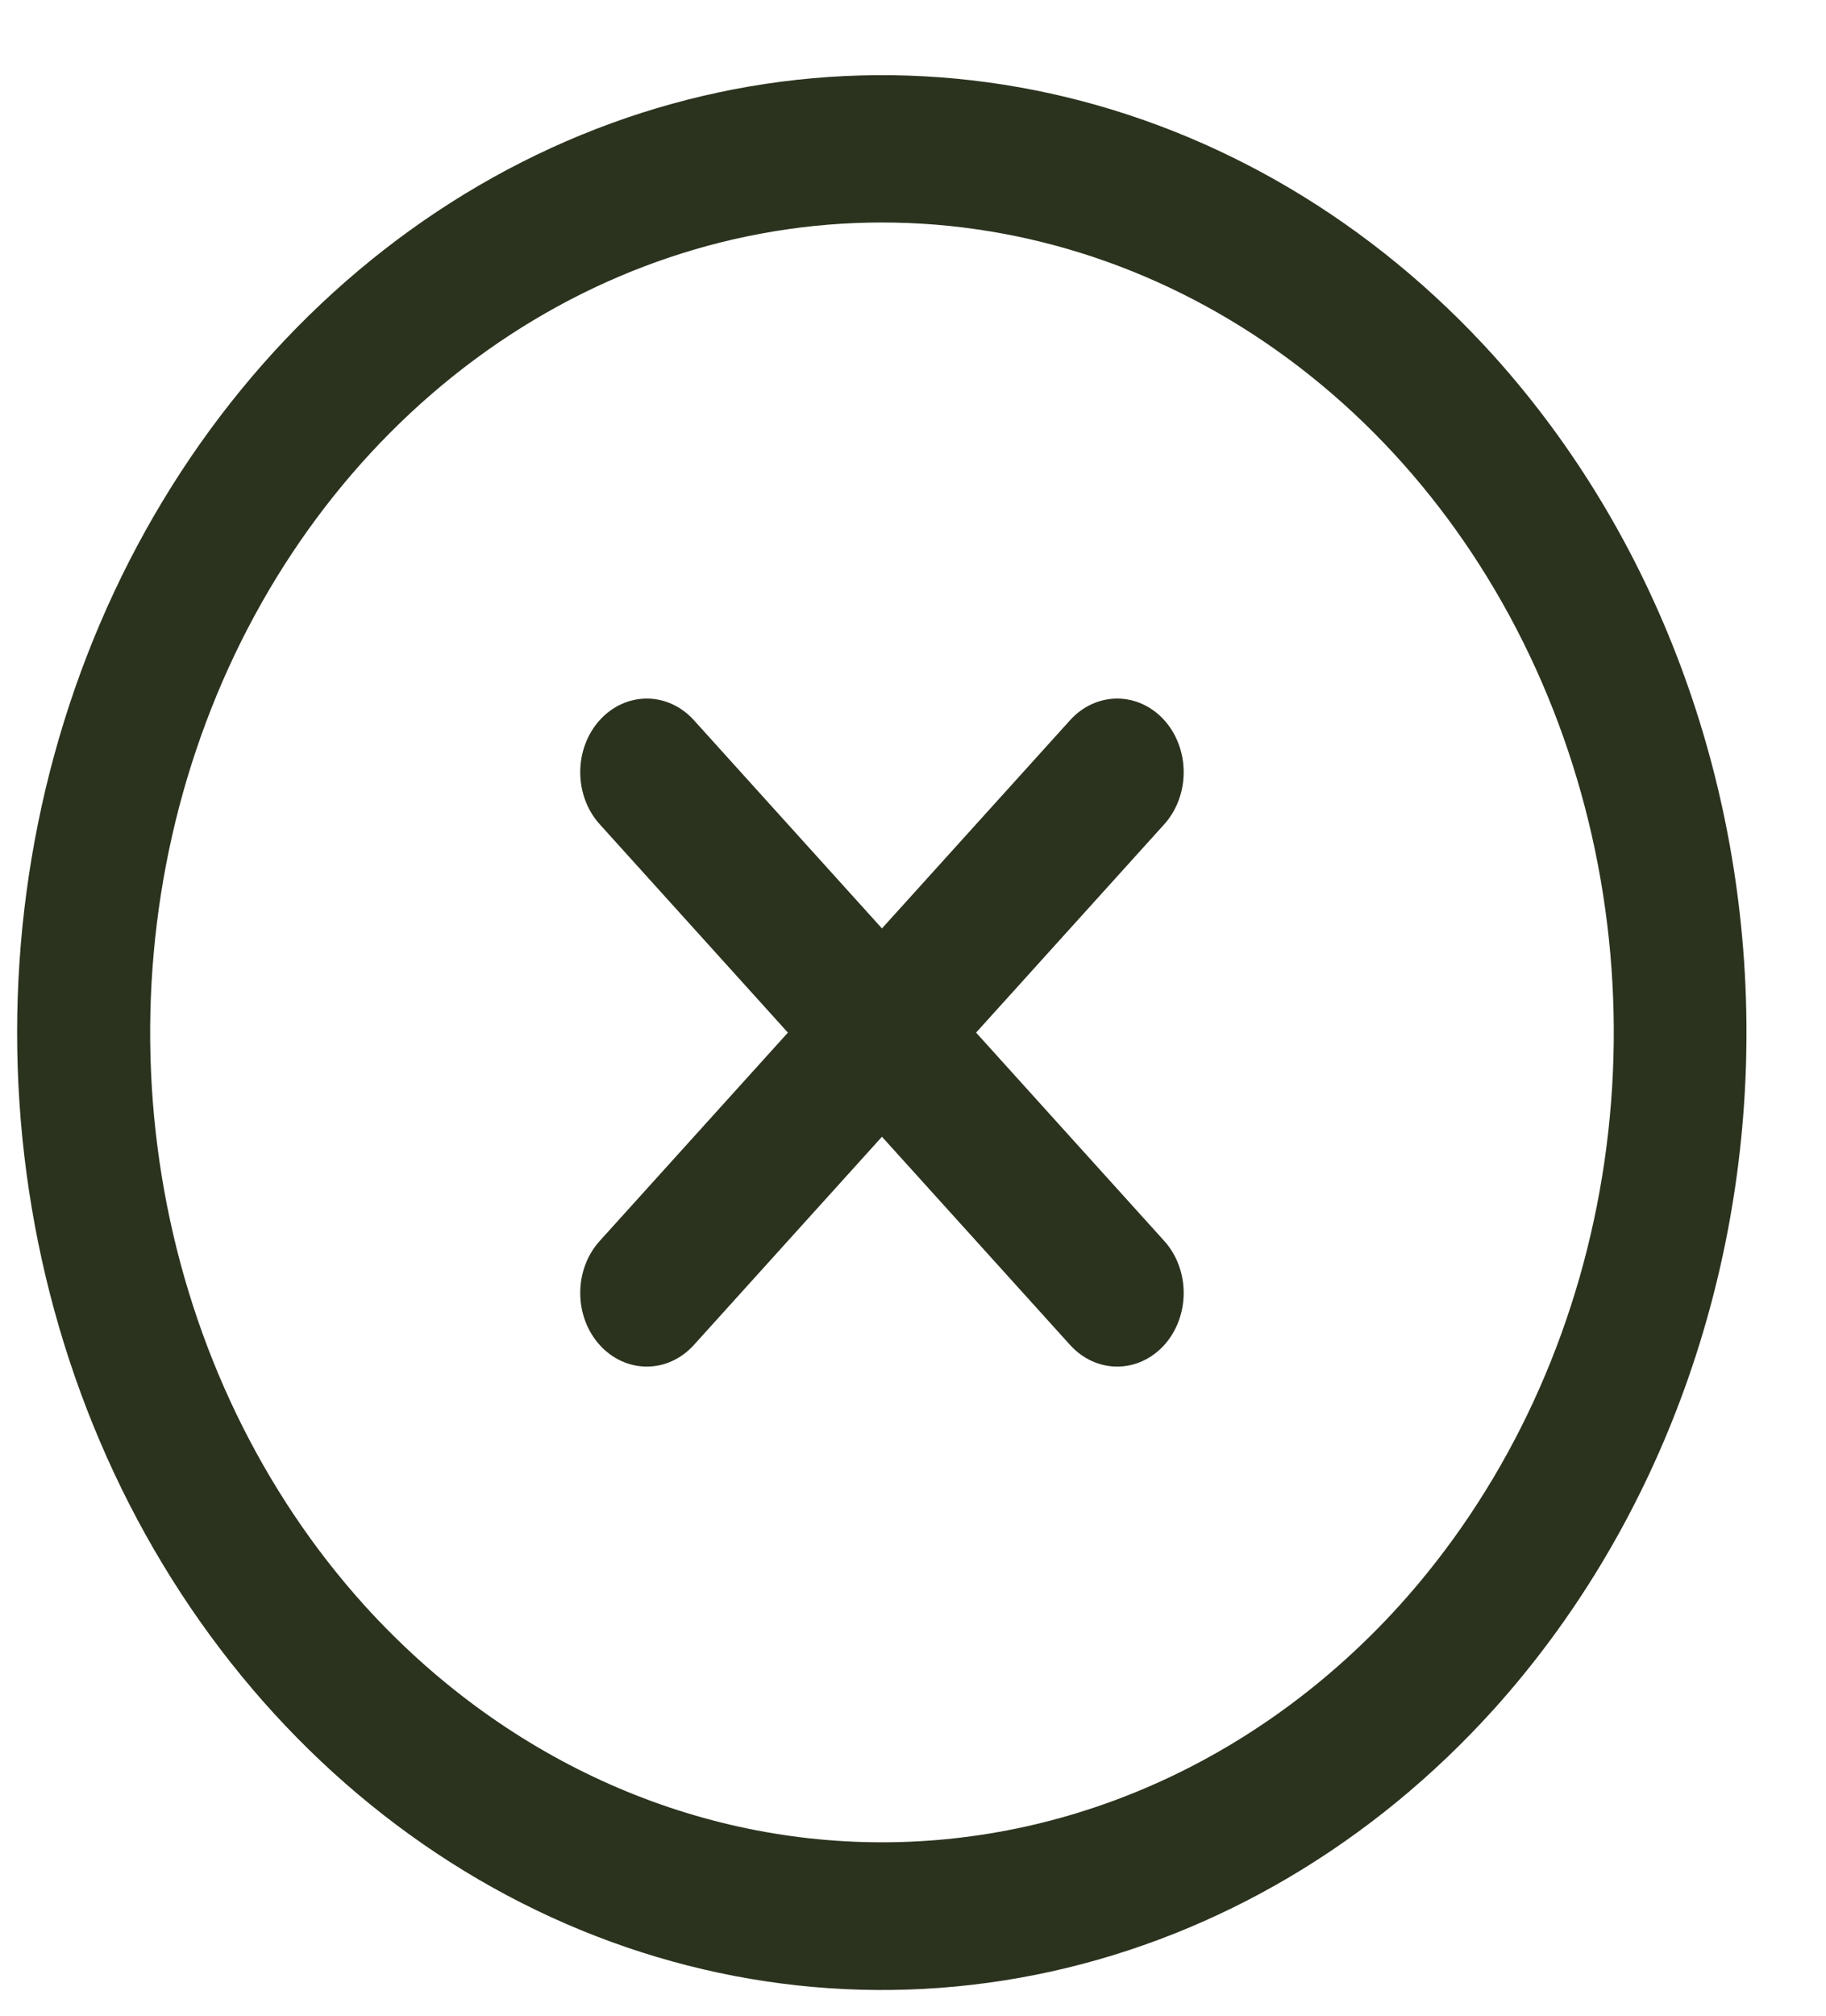 <svg xmlns="http://www.w3.org/2000/svg" fill="none" viewBox="0 0 29 32" height="32" width="29">
<g clip-path="url(#clip0_649_3545)">
<path fill="#2B331E" d="M23.72 5.645C21.799 3.519 19.351 2.072 16.687 1.485C14.023 0.899 11.261 1.2 8.751 2.35C6.241 3.501 4.096 5.449 2.587 7.948C1.077 10.448 0.272 13.386 0.272 16.393C0.272 19.399 1.077 22.337 2.587 24.837C4.096 27.336 6.241 29.285 8.751 30.435C11.261 31.585 14.023 31.886 16.687 31.3C19.351 30.713 21.799 29.266 23.72 27.14C26.292 24.288 27.737 20.422 27.737 16.393C27.737 12.363 26.292 8.498 23.72 5.645ZM5.789 25.487C4.164 23.688 3.057 21.396 2.608 18.902C2.16 16.407 2.39 13.821 3.27 11.471C4.149 9.121 5.639 7.112 7.55 5.699C9.462 4.286 11.709 3.532 14.007 3.532C16.306 3.532 18.553 4.286 20.464 5.699C22.376 7.112 23.865 9.121 24.745 11.471C25.625 13.821 25.855 16.407 25.406 18.902C24.958 21.396 23.851 23.688 22.226 25.487C20.044 27.895 17.089 29.247 14.007 29.247C10.926 29.247 7.97 27.895 5.789 25.487ZM18.49 21.353C18.292 21.572 18.023 21.695 17.743 21.695C17.463 21.695 17.194 21.572 16.996 21.353L14.007 18.046L11.019 21.353C10.821 21.572 10.552 21.695 10.272 21.695C9.992 21.695 9.723 21.572 9.525 21.353C9.326 21.134 9.215 20.836 9.215 20.526C9.215 20.216 9.326 19.919 9.525 19.7L12.513 16.393L9.525 13.086C9.326 12.866 9.215 12.569 9.215 12.259C9.215 11.949 9.326 11.651 9.525 11.432C9.723 11.213 9.992 11.09 10.272 11.09C10.552 11.09 10.821 11.213 11.019 11.432L14.007 14.739L16.996 11.432C17.194 11.213 17.463 11.09 17.743 11.09C18.023 11.09 18.292 11.213 18.49 11.432C18.688 11.651 18.799 11.949 18.799 12.259C18.799 12.569 18.688 12.866 18.49 13.086L15.502 16.393L18.49 19.7C18.688 19.919 18.799 20.216 18.799 20.526C18.799 20.836 18.688 21.134 18.49 21.353Z"></path>
</g>
<defs>
<clipPath id="clip0_649_3545">
<rect transform="translate(0 0.893)" fill="white" height="31" width="28.015"></rect>
</clipPath>
</defs>
</svg>
